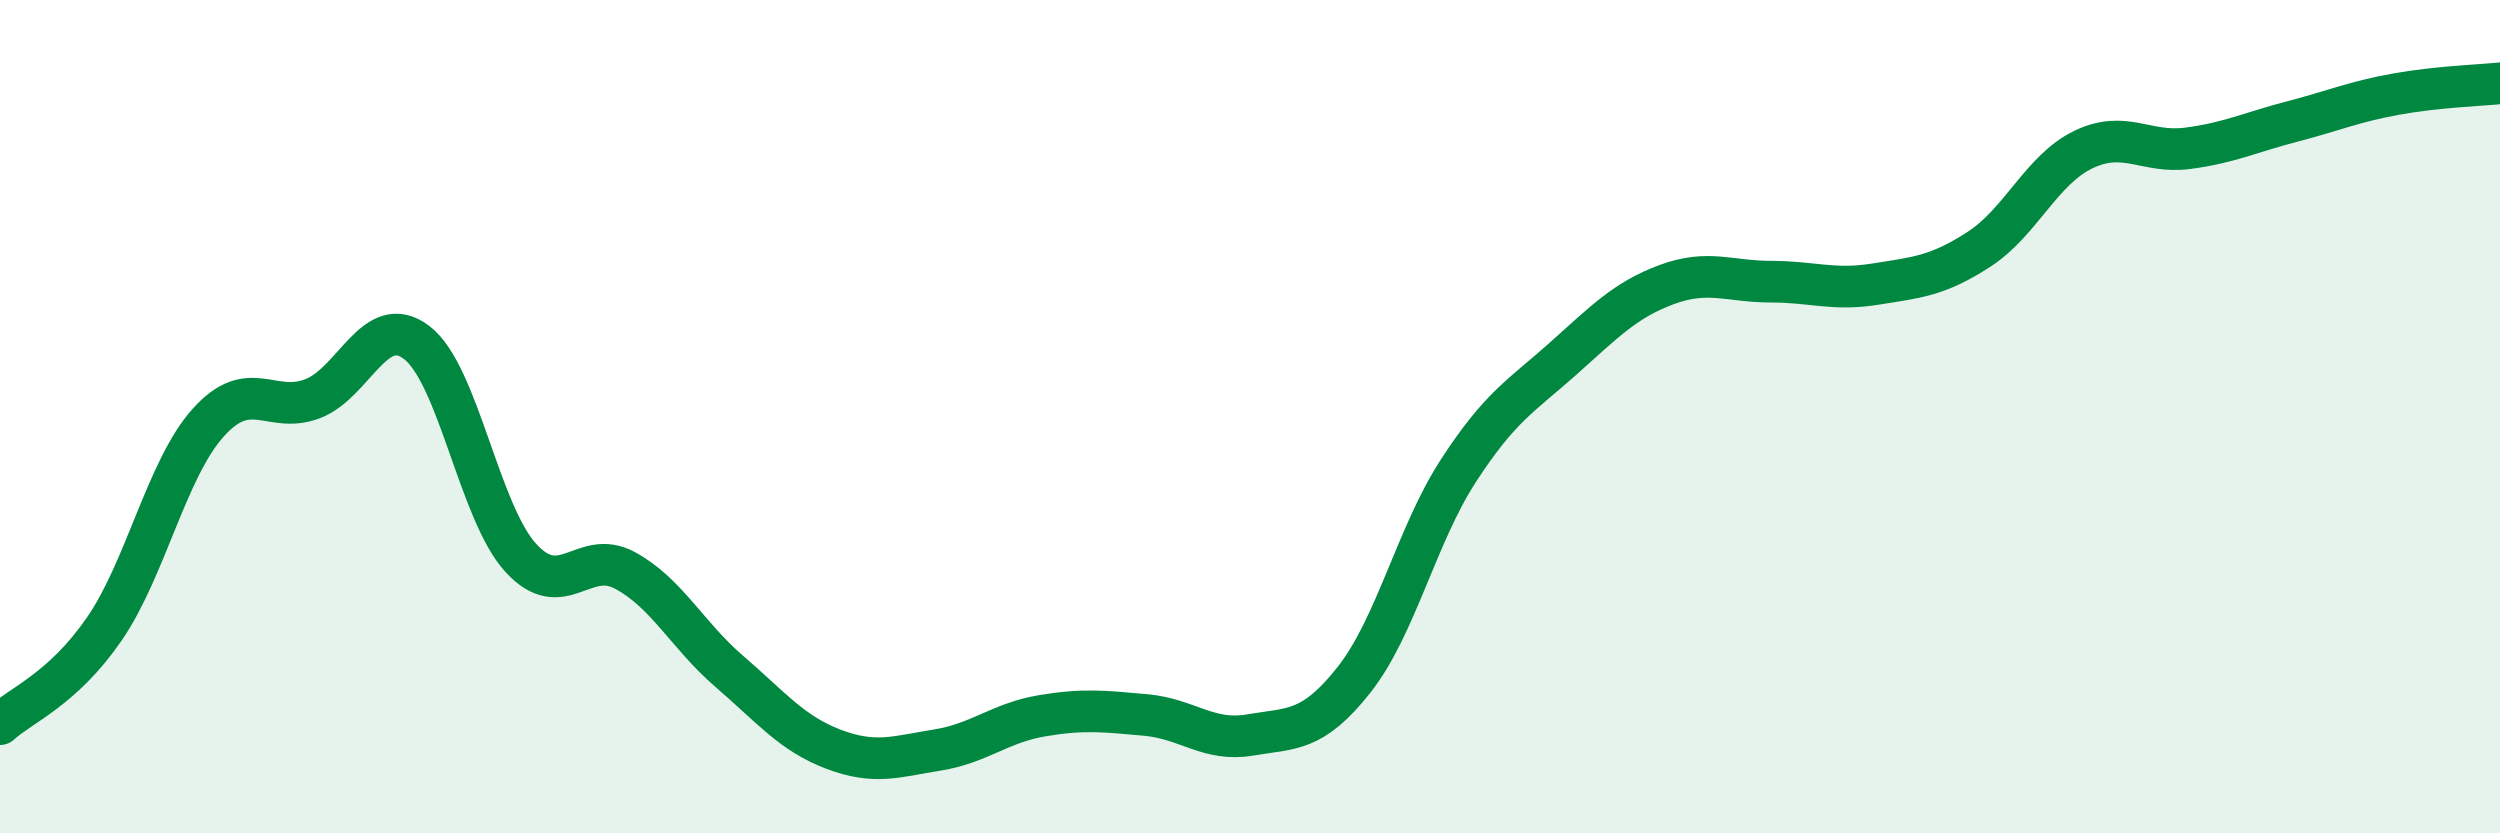 
    <svg width="60" height="20" viewBox="0 0 60 20" xmlns="http://www.w3.org/2000/svg">
      <path
        d="M 0,17.38 C 0.5,16.92 1.5,16.55 2.5,15.1 C 3.5,13.65 4,11.25 5,10.14 C 6,9.03 6.5,9.95 7.5,9.57 C 8.5,9.19 9,7.46 10,8.22 C 11,8.98 11.5,12.3 12.5,13.39 C 13.5,14.48 14,13.15 15,13.69 C 16,14.23 16.5,15.25 17.5,16.11 C 18.5,16.97 19,17.6 20,17.98 C 21,18.36 21.5,18.16 22.5,18 C 23.5,17.84 24,17.35 25,17.18 C 26,17.01 26.5,17.07 27.5,17.16 C 28.5,17.25 29,17.81 30,17.64 C 31,17.47 31.5,17.58 32.5,16.31 C 33.5,15.04 34,12.84 35,11.3 C 36,9.76 36.5,9.51 37.5,8.62 C 38.5,7.73 39,7.2 40,6.83 C 41,6.46 41.5,6.76 42.5,6.76 C 43.5,6.76 44,6.98 45,6.82 C 46,6.66 46.5,6.63 47.5,5.98 C 48.5,5.33 49,4.07 50,3.59 C 51,3.11 51.5,3.69 52.5,3.56 C 53.5,3.43 54,3.18 55,2.92 C 56,2.66 56.5,2.44 57.5,2.26 C 58.5,2.08 59.5,2.05 60,2L60 20L0 20Z"
        fill="#008740"
        opacity="0.1"
        stroke-linecap="round"
        stroke-linejoin="round"
      />
      <path
        d="M 0,17.38 C 0.5,16.92 1.5,16.55 2.5,15.1 C 3.5,13.65 4,11.25 5,10.14 C 6,9.03 6.5,9.95 7.5,9.57 C 8.5,9.19 9,7.46 10,8.22 C 11,8.98 11.5,12.3 12.5,13.39 C 13.5,14.48 14,13.15 15,13.69 C 16,14.23 16.5,15.25 17.5,16.11 C 18.5,16.97 19,17.6 20,17.98 C 21,18.36 21.5,18.16 22.5,18 C 23.5,17.84 24,17.35 25,17.18 C 26,17.01 26.5,17.07 27.5,17.16 C 28.5,17.25 29,17.81 30,17.64 C 31,17.47 31.5,17.58 32.5,16.31 C 33.5,15.04 34,12.84 35,11.3 C 36,9.76 36.5,9.51 37.5,8.62 C 38.5,7.73 39,7.2 40,6.83 C 41,6.46 41.5,6.76 42.5,6.76 C 43.5,6.76 44,6.98 45,6.82 C 46,6.66 46.5,6.63 47.5,5.98 C 48.5,5.33 49,4.07 50,3.59 C 51,3.11 51.5,3.69 52.5,3.56 C 53.5,3.43 54,3.18 55,2.92 C 56,2.66 56.5,2.44 57.5,2.26 C 58.5,2.08 59.5,2.05 60,2"
        stroke="#008740"
        stroke-width="1"
        fill="none"
        stroke-linecap="round"
        stroke-linejoin="round"
      />
    </svg>
  